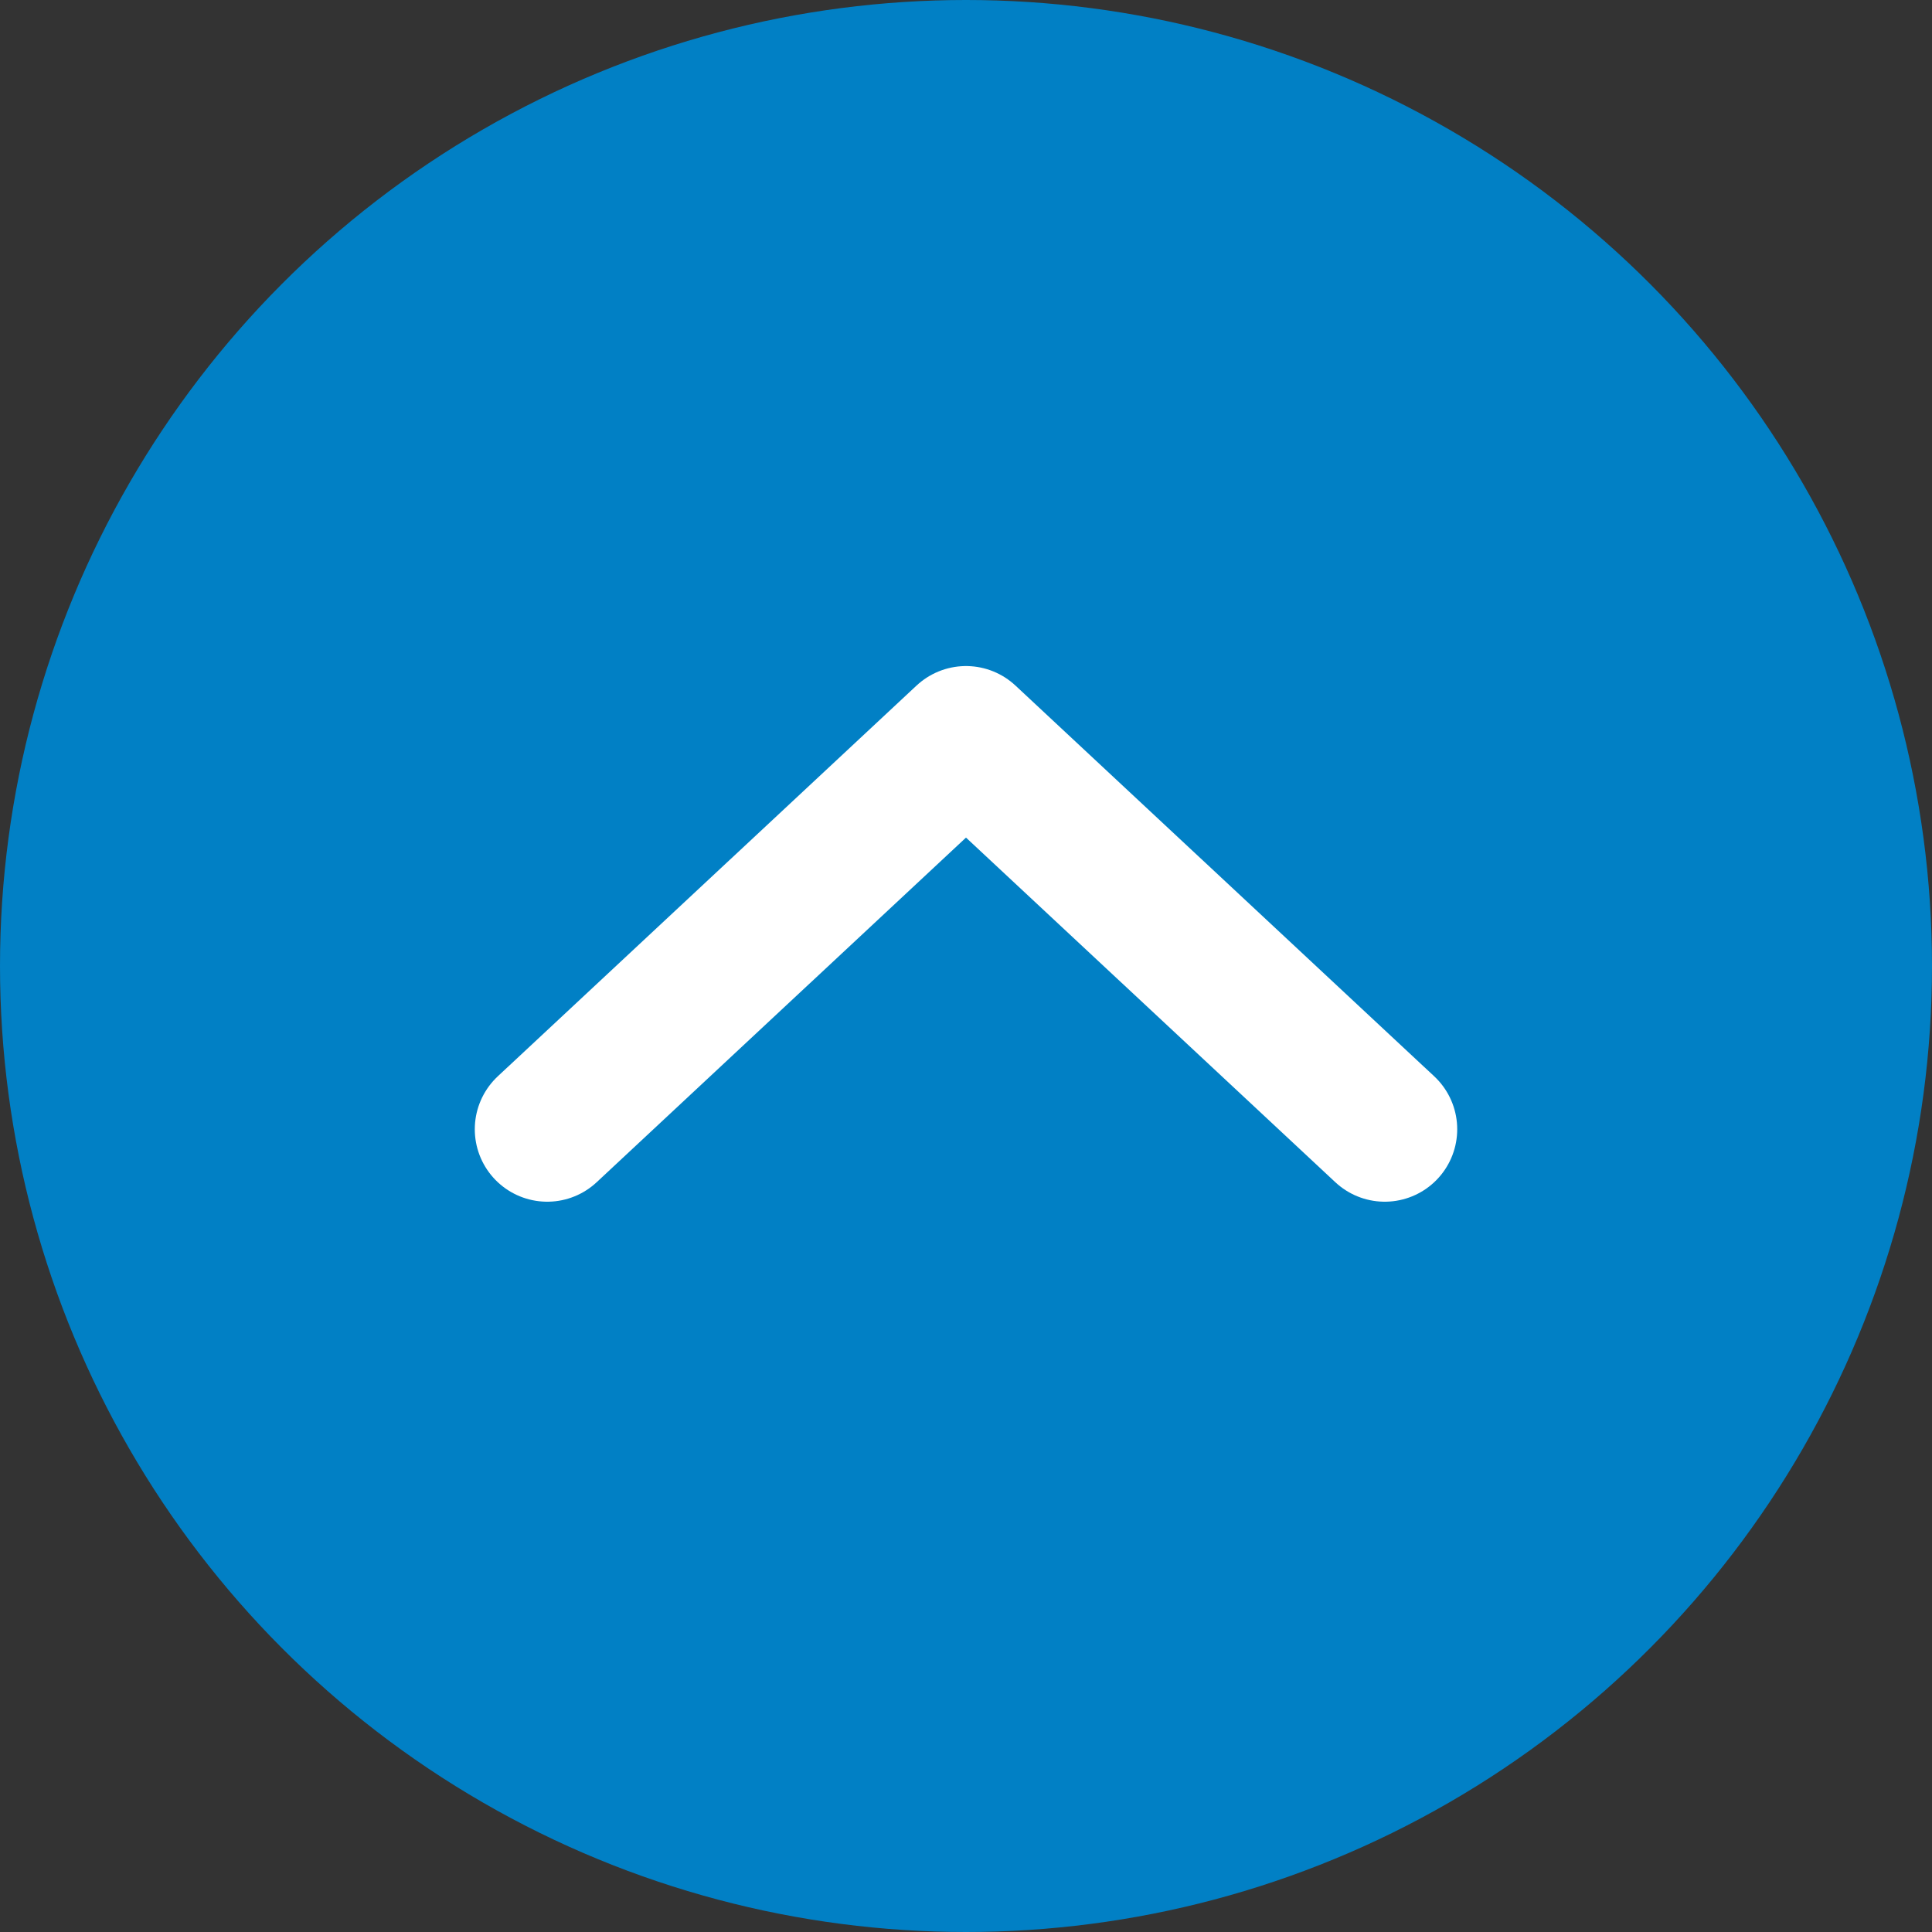 <?xml version="1.0" encoding="UTF-8"?><svg id="_レイヤー_2" xmlns="http://www.w3.org/2000/svg" width="40" height="40" viewBox="0 0 40 40"><rect x="0" y="0" width="40" height="40" fill="#333333" stroke="none"/><defs><style>.cls-1{fill:#0180c5;stroke-width:0px;}.cls-2{fill:none;stroke:#fff;stroke-linecap:round;stroke-linejoin:round;stroke-width:3px;}</style></defs><g id="_ヘッダー"><circle class="cls-1" cx="20" cy="20" r="20"/><polyline class="cls-2" points="11.33 23.38 20 15.29 28.67 23.38"/></g></svg>